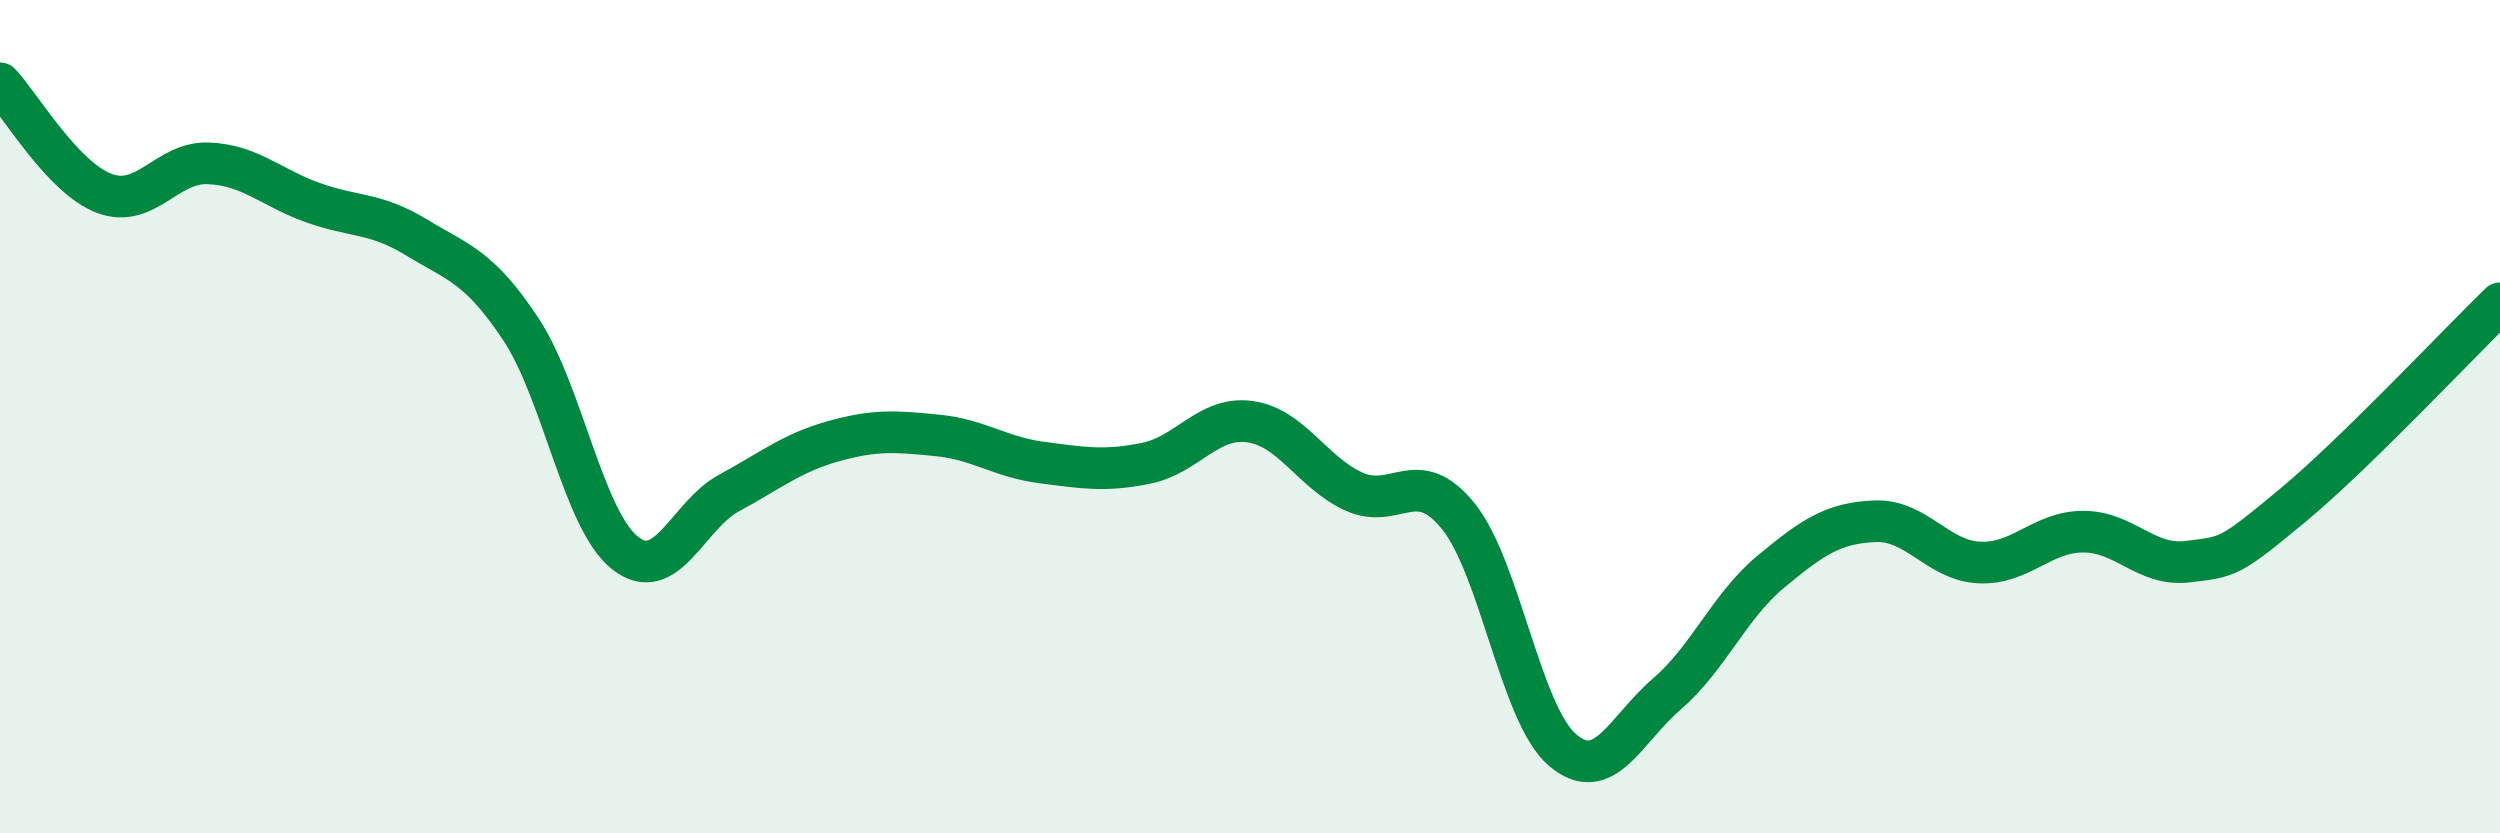 
    <svg width="60" height="20" viewBox="0 0 60 20" xmlns="http://www.w3.org/2000/svg">
      <path
        d="M 0,2 C 0.5,2.53 1.5,4.26 2.5,4.64 C 3.5,5.02 4,3.88 5,3.92 C 6,3.96 6.5,4.5 7.5,4.86 C 8.5,5.22 9,5.09 10,5.7 C 11,6.31 11.5,6.39 12.5,7.9 C 13.5,9.41 14,12.48 15,13.27 C 16,14.06 16.5,12.37 17.5,11.83 C 18.5,11.29 19,10.87 20,10.59 C 21,10.31 21.5,10.35 22.5,10.45 C 23.5,10.55 24,10.97 25,11.1 C 26,11.23 26.5,11.32 27.5,11.12 C 28.5,10.92 29,9.98 30,10.12 C 31,10.26 31.5,11.35 32.5,11.8 C 33.5,12.25 34,11.15 35,12.39 C 36,13.63 36.5,17.15 37.5,18 C 38.5,18.85 39,17.52 40,16.66 C 41,15.8 41.5,14.55 42.5,13.72 C 43.5,12.89 44,12.55 45,12.51 C 46,12.47 46.5,13.45 47.5,13.5 C 48.5,13.55 49,12.76 50,12.76 C 51,12.76 51.5,13.6 52.5,13.48 C 53.5,13.36 53.5,13.39 55,12.15 C 56.5,10.91 59,8.25 60,7.28L60 20L0 20Z"
        fill="#008740"
        opacity="0.1"
        stroke-linecap="round"
        stroke-linejoin="round"
      />
      <path
        d="M 0,2 C 0.5,2.53 1.5,4.26 2.5,4.64 C 3.5,5.02 4,3.88 5,3.92 C 6,3.96 6.5,4.5 7.5,4.86 C 8.5,5.22 9,5.09 10,5.7 C 11,6.31 11.5,6.39 12.5,7.9 C 13.5,9.41 14,12.48 15,13.27 C 16,14.06 16.5,12.37 17.5,11.83 C 18.5,11.29 19,10.87 20,10.59 C 21,10.31 21.5,10.35 22.5,10.45 C 23.5,10.55 24,10.97 25,11.1 C 26,11.23 26.5,11.32 27.5,11.12 C 28.5,10.92 29,9.98 30,10.12 C 31,10.26 31.5,11.35 32.5,11.8 C 33.5,12.25 34,11.15 35,12.39 C 36,13.63 36.5,17.15 37.5,18 C 38.5,18.85 39,17.52 40,16.66 C 41,15.8 41.5,14.55 42.5,13.72 C 43.5,12.89 44,12.55 45,12.51 C 46,12.47 46.5,13.45 47.5,13.5 C 48.5,13.55 49,12.76 50,12.76 C 51,12.76 51.5,13.6 52.5,13.48 C 53.5,13.36 53.5,13.39 55,12.15 C 56.5,10.91 59,8.25 60,7.28"
        stroke="#008740"
        stroke-width="1"
        fill="none"
        stroke-linecap="round"
        stroke-linejoin="round"
      />
    </svg>
  